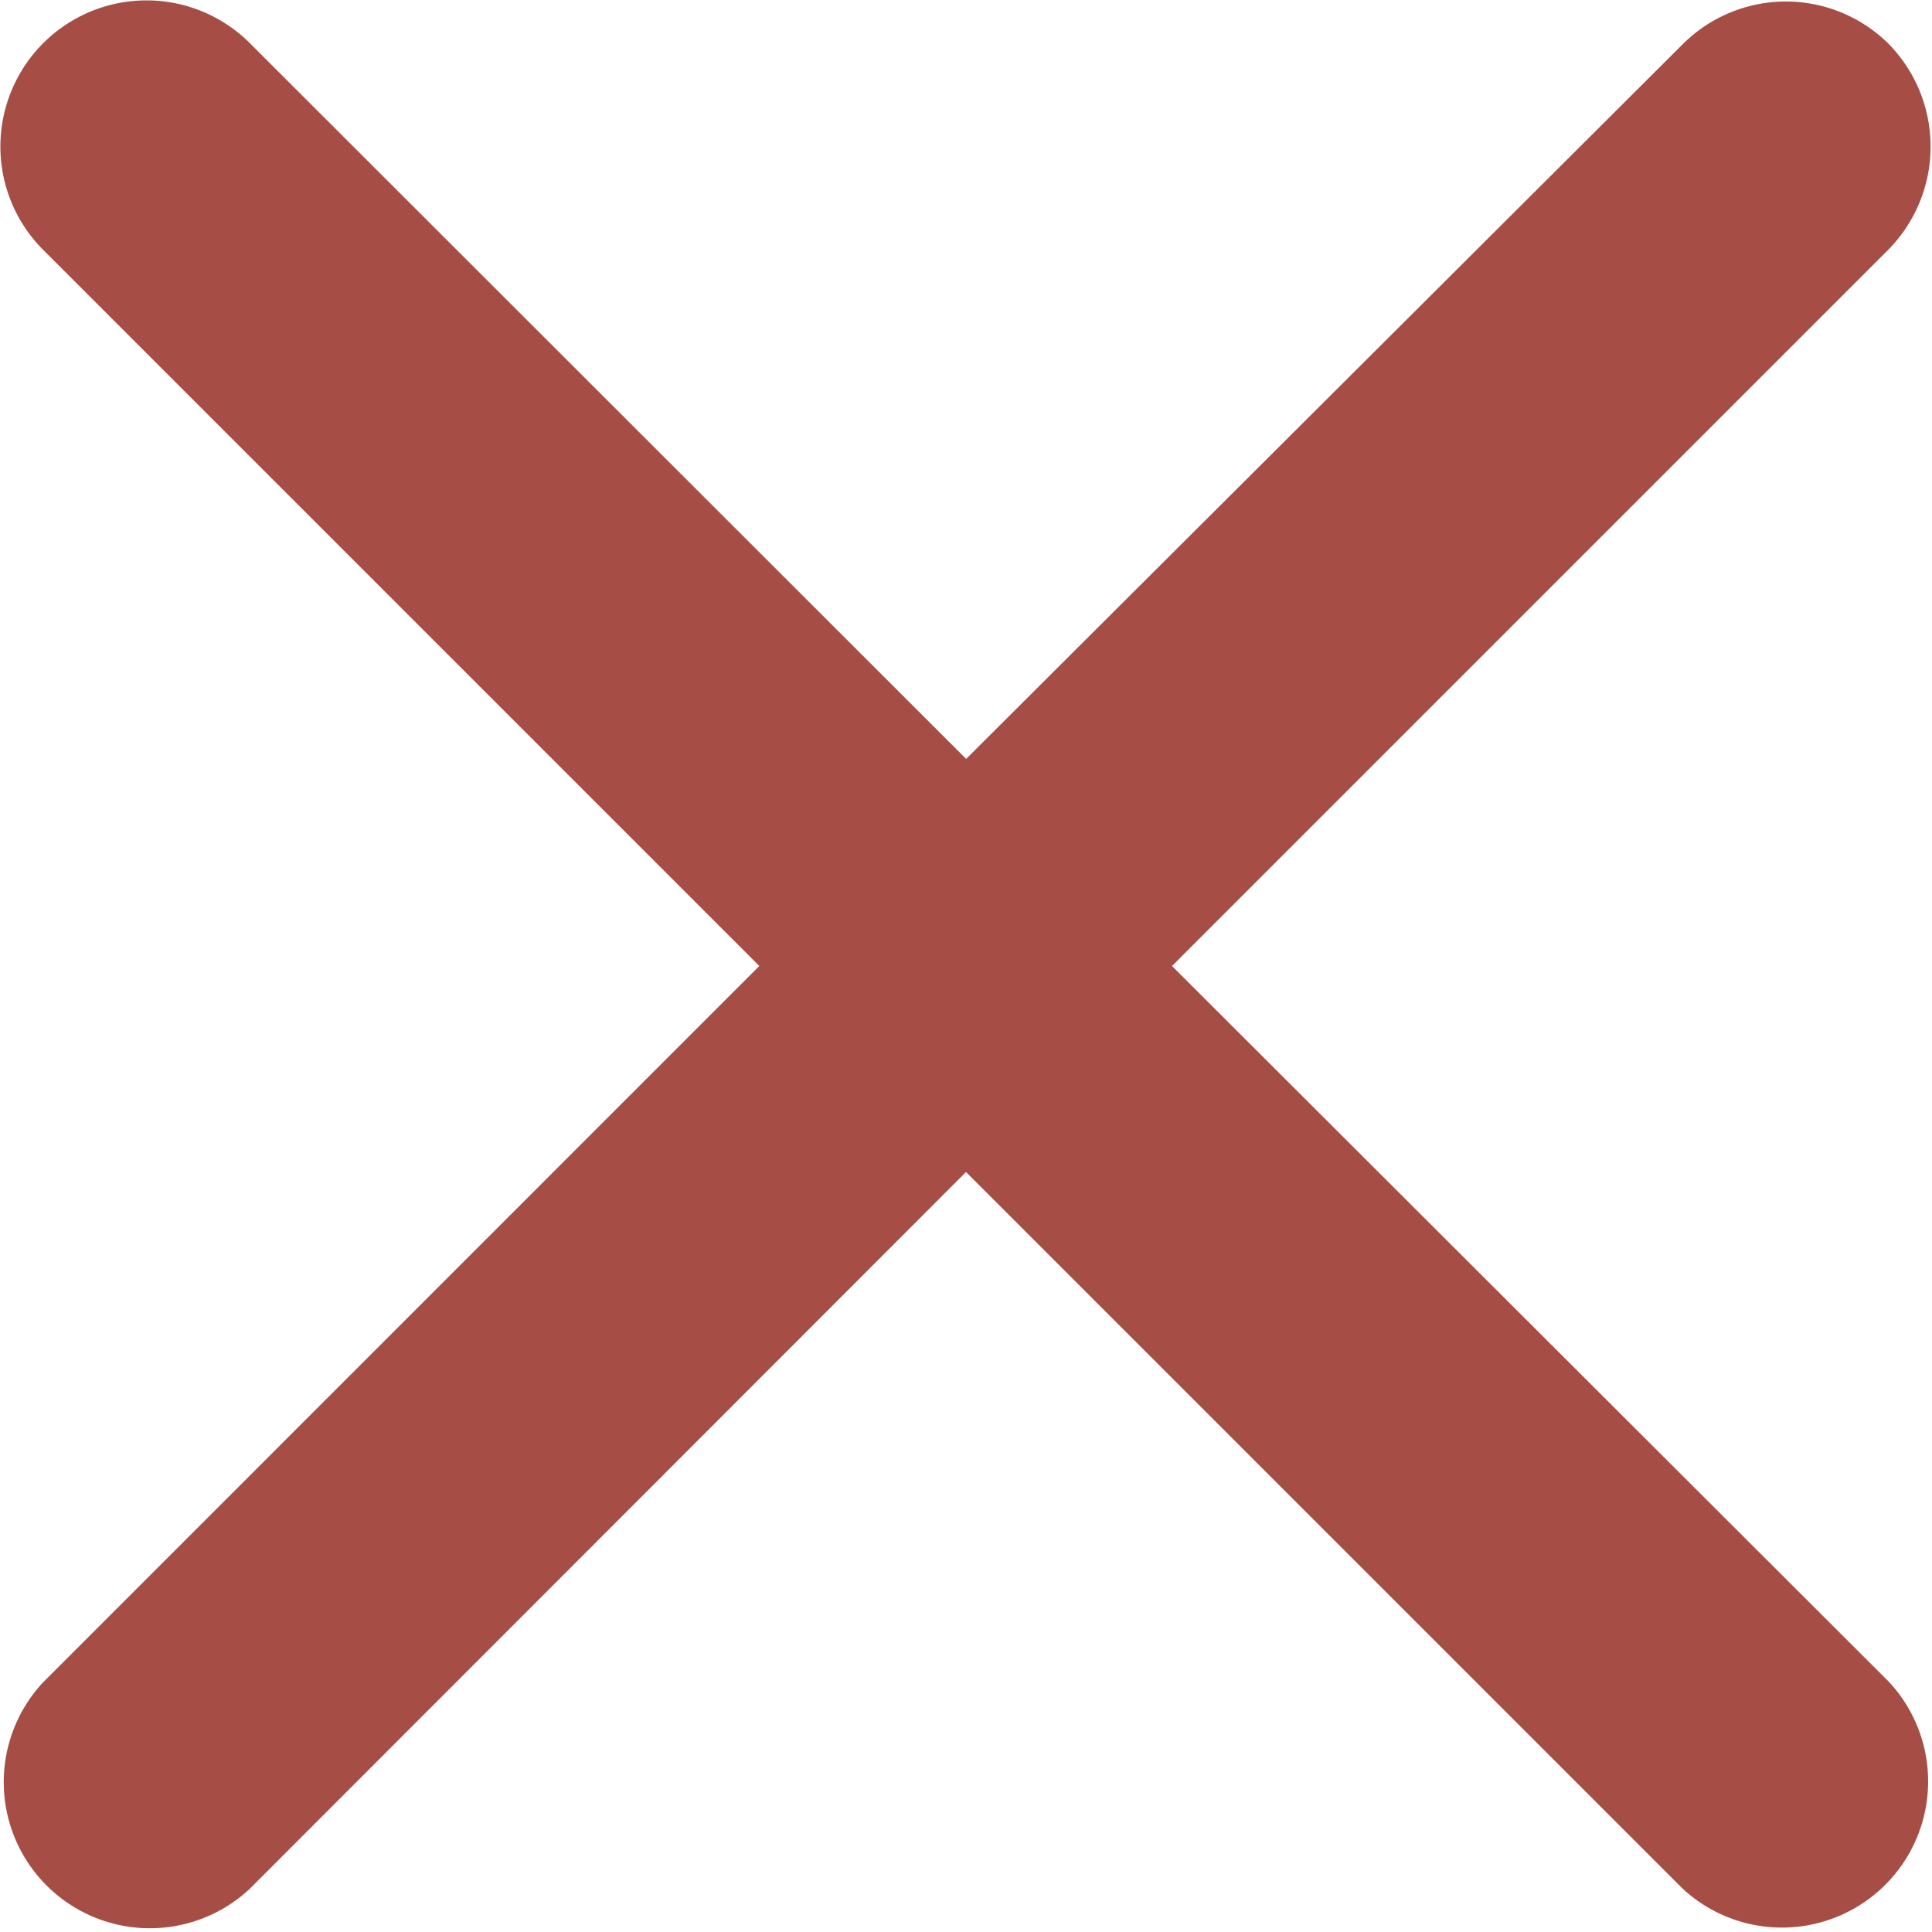 <svg xmlns="http://www.w3.org/2000/svg" width="14.33" height="14.33" viewBox="0 0 14.33 14.33"><defs><style>.a{fill:#a64d45;}</style></defs><path class="a" d="M19.419,5.736a1.082,1.082,0,0,0-1.532,0l-5.314,5.3L7.258,5.725A1.084,1.084,0,0,0,5.725,7.258l5.314,5.314L5.725,17.887a1.084,1.084,0,0,0,1.532,1.532L12.572,14.1l5.314,5.314a1.084,1.084,0,0,0,1.532-1.532L14.1,12.572l5.314-5.314A1.089,1.089,0,0,0,19.419,5.736Z" transform="translate(-5.407 -5.407)"/></svg>